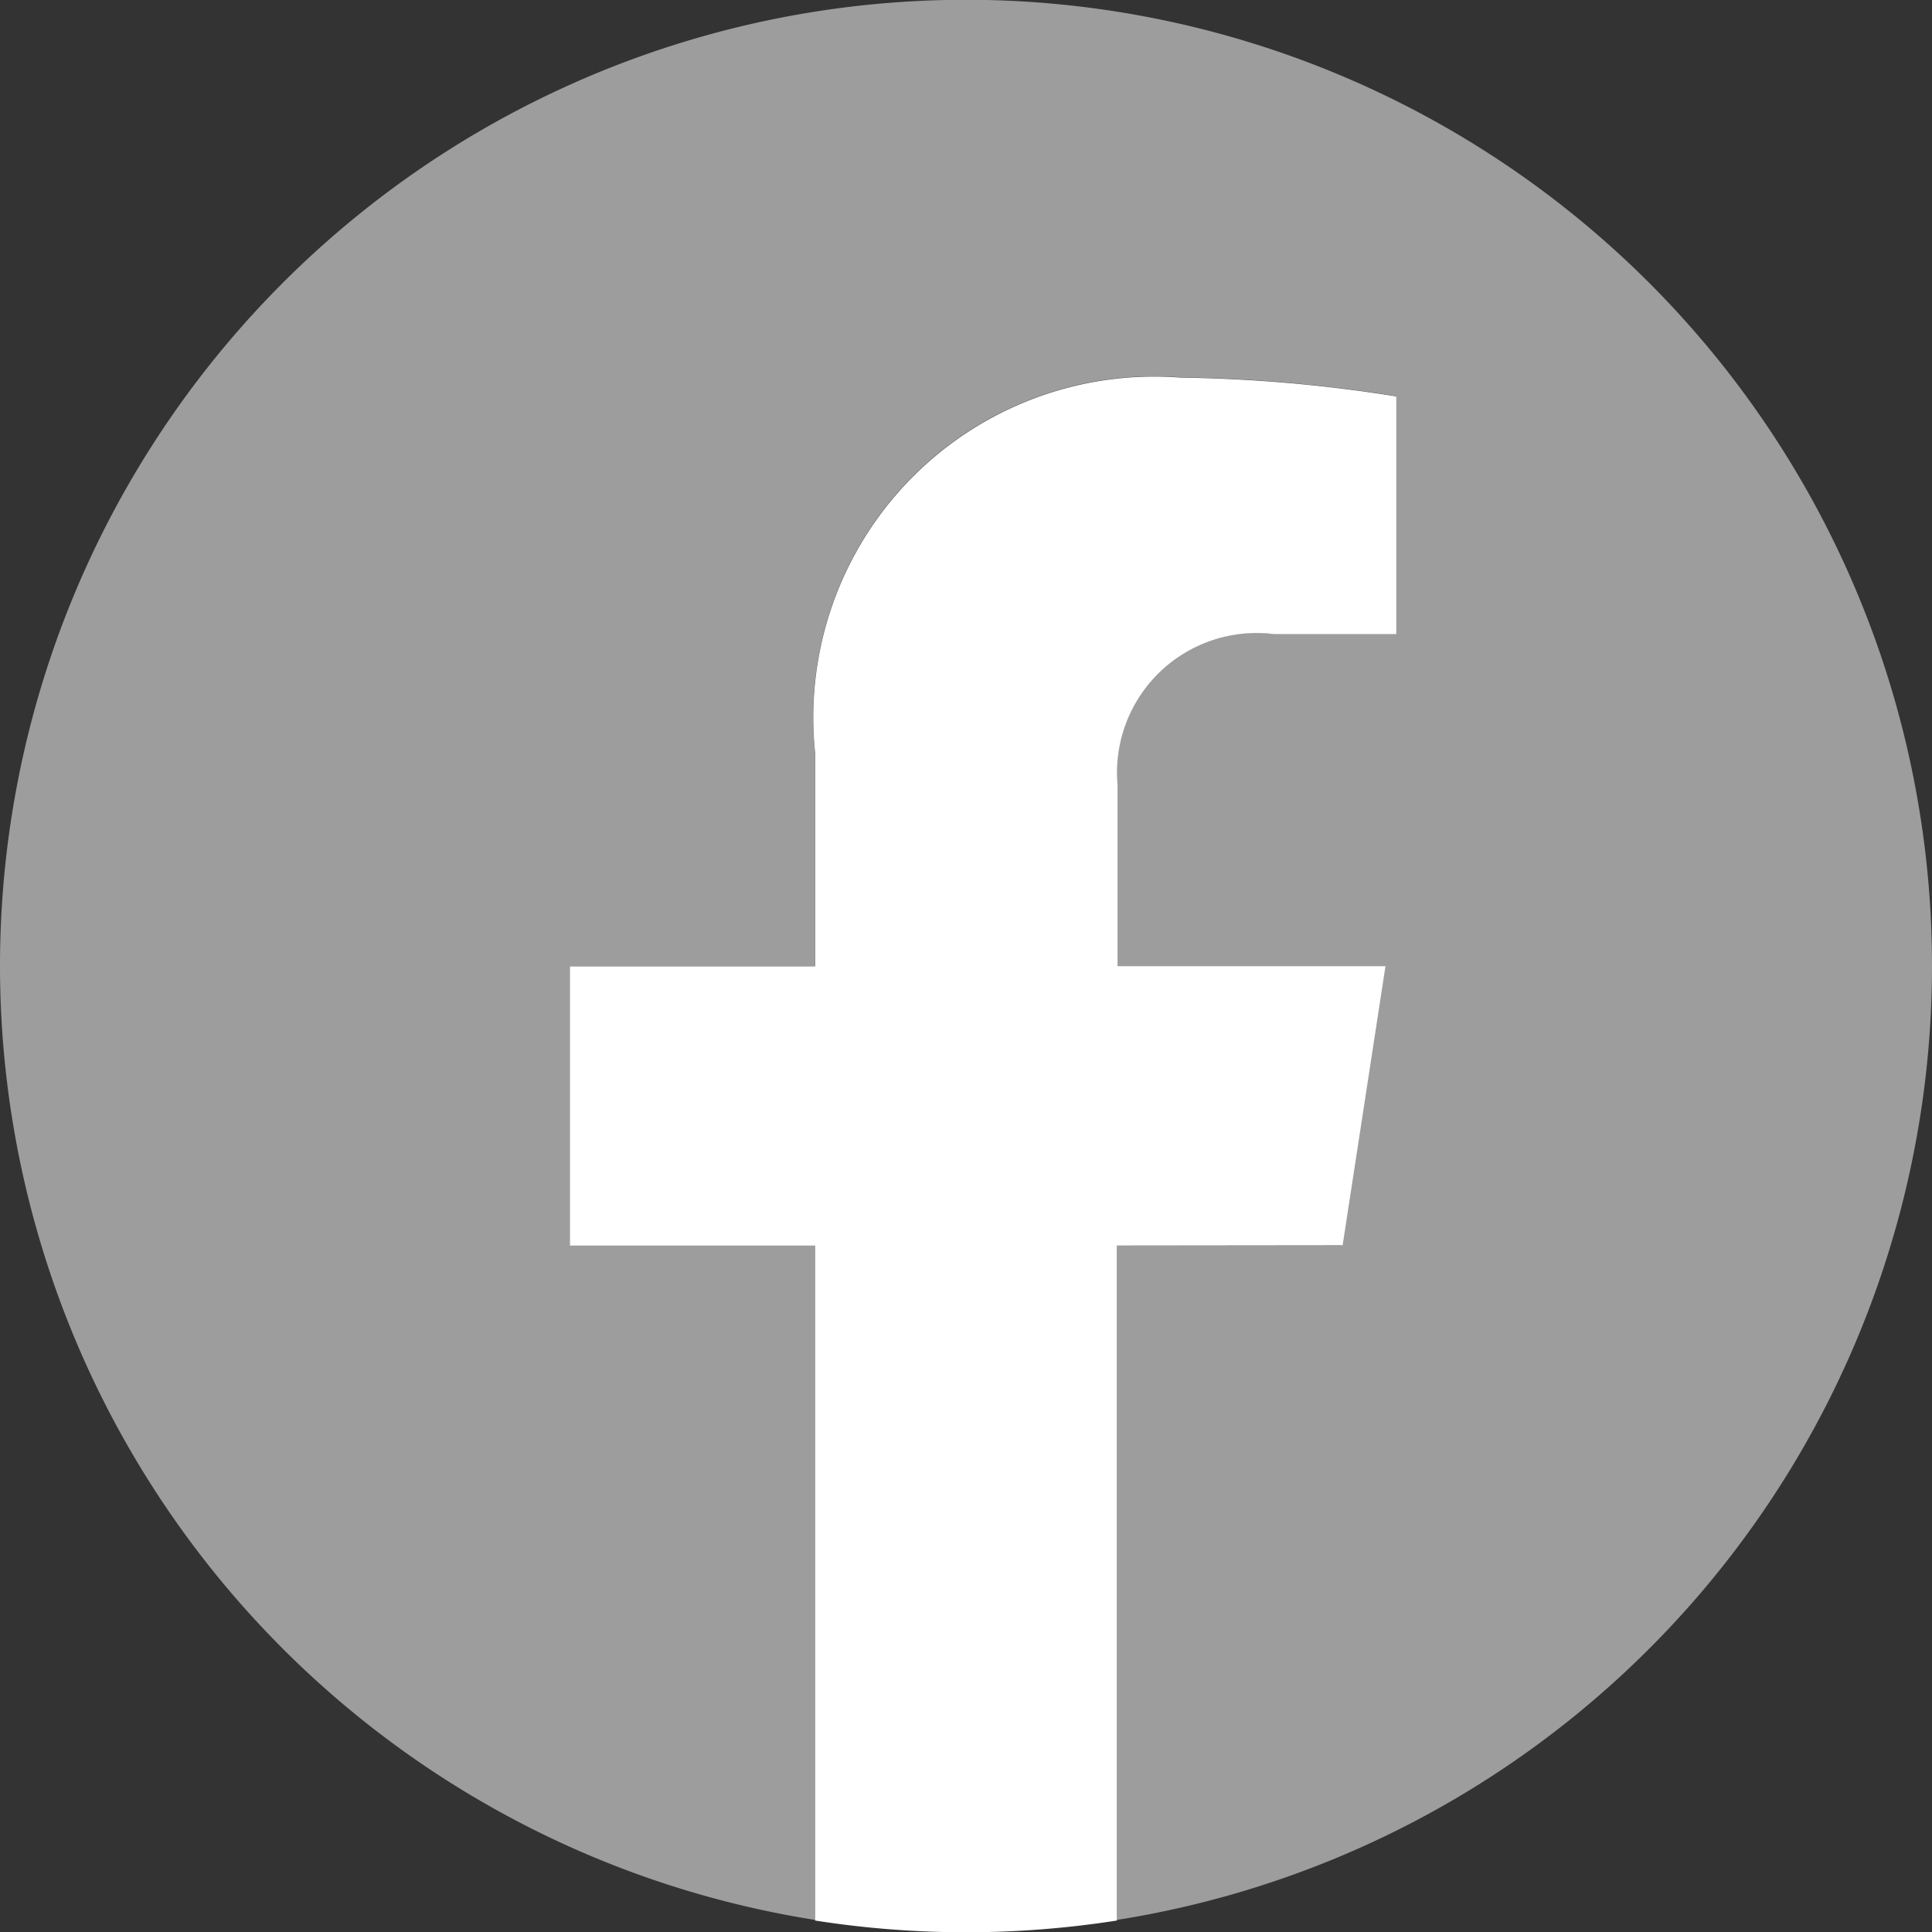 <svg id="fb" xmlns="http://www.w3.org/2000/svg" xmlns:xlink="http://www.w3.org/1999/xlink" width="16" height="16" viewBox="0 0 16 16">
  <rect x="0" y="0" width="16" height="16" fill="#333333" stroke="none"/>
  <defs>
    <clipPath id="clip-path">
      <rect id="長方形_3227" data-name="長方形 3227" width="16" height="16" fill="none"/>
    </clipPath>
  </defs>
  <g id="グループ_4789" data-name="グループ 4789" clip-path="url(#clip-path)">
    <path id="パス_2159" data-name="パス 2159" d="M16,8a8,8,0,1,0-9.25,7.9v-5.59H4.719V8H6.75V6.237A2.823,2.823,0,0,1,9.772,3.125a12.3,12.3,0,0,1,1.791.156V5.25H10.554A1.156,1.156,0,0,0,9.25,6.5V8h2.219l-.355,2.313H9.25V15.9A8,8,0,0,0,16,8" fill="#9d9d9d"/>
    <path id="パス_2160" data-name="パス 2160" d="M308.4,207.188l.355-2.312h-2.219v-1.5a1.156,1.156,0,0,1,1.3-1.249h1.009v-1.969a12.3,12.3,0,0,0-1.791-.156,2.823,2.823,0,0,0-3.022,3.112v1.763H302v2.313h2.031v5.59a8.084,8.084,0,0,0,2.5,0v-5.59Z" transform="translate(-297.281 -196.875)" fill="#fff"/>
  </g>
</svg>
